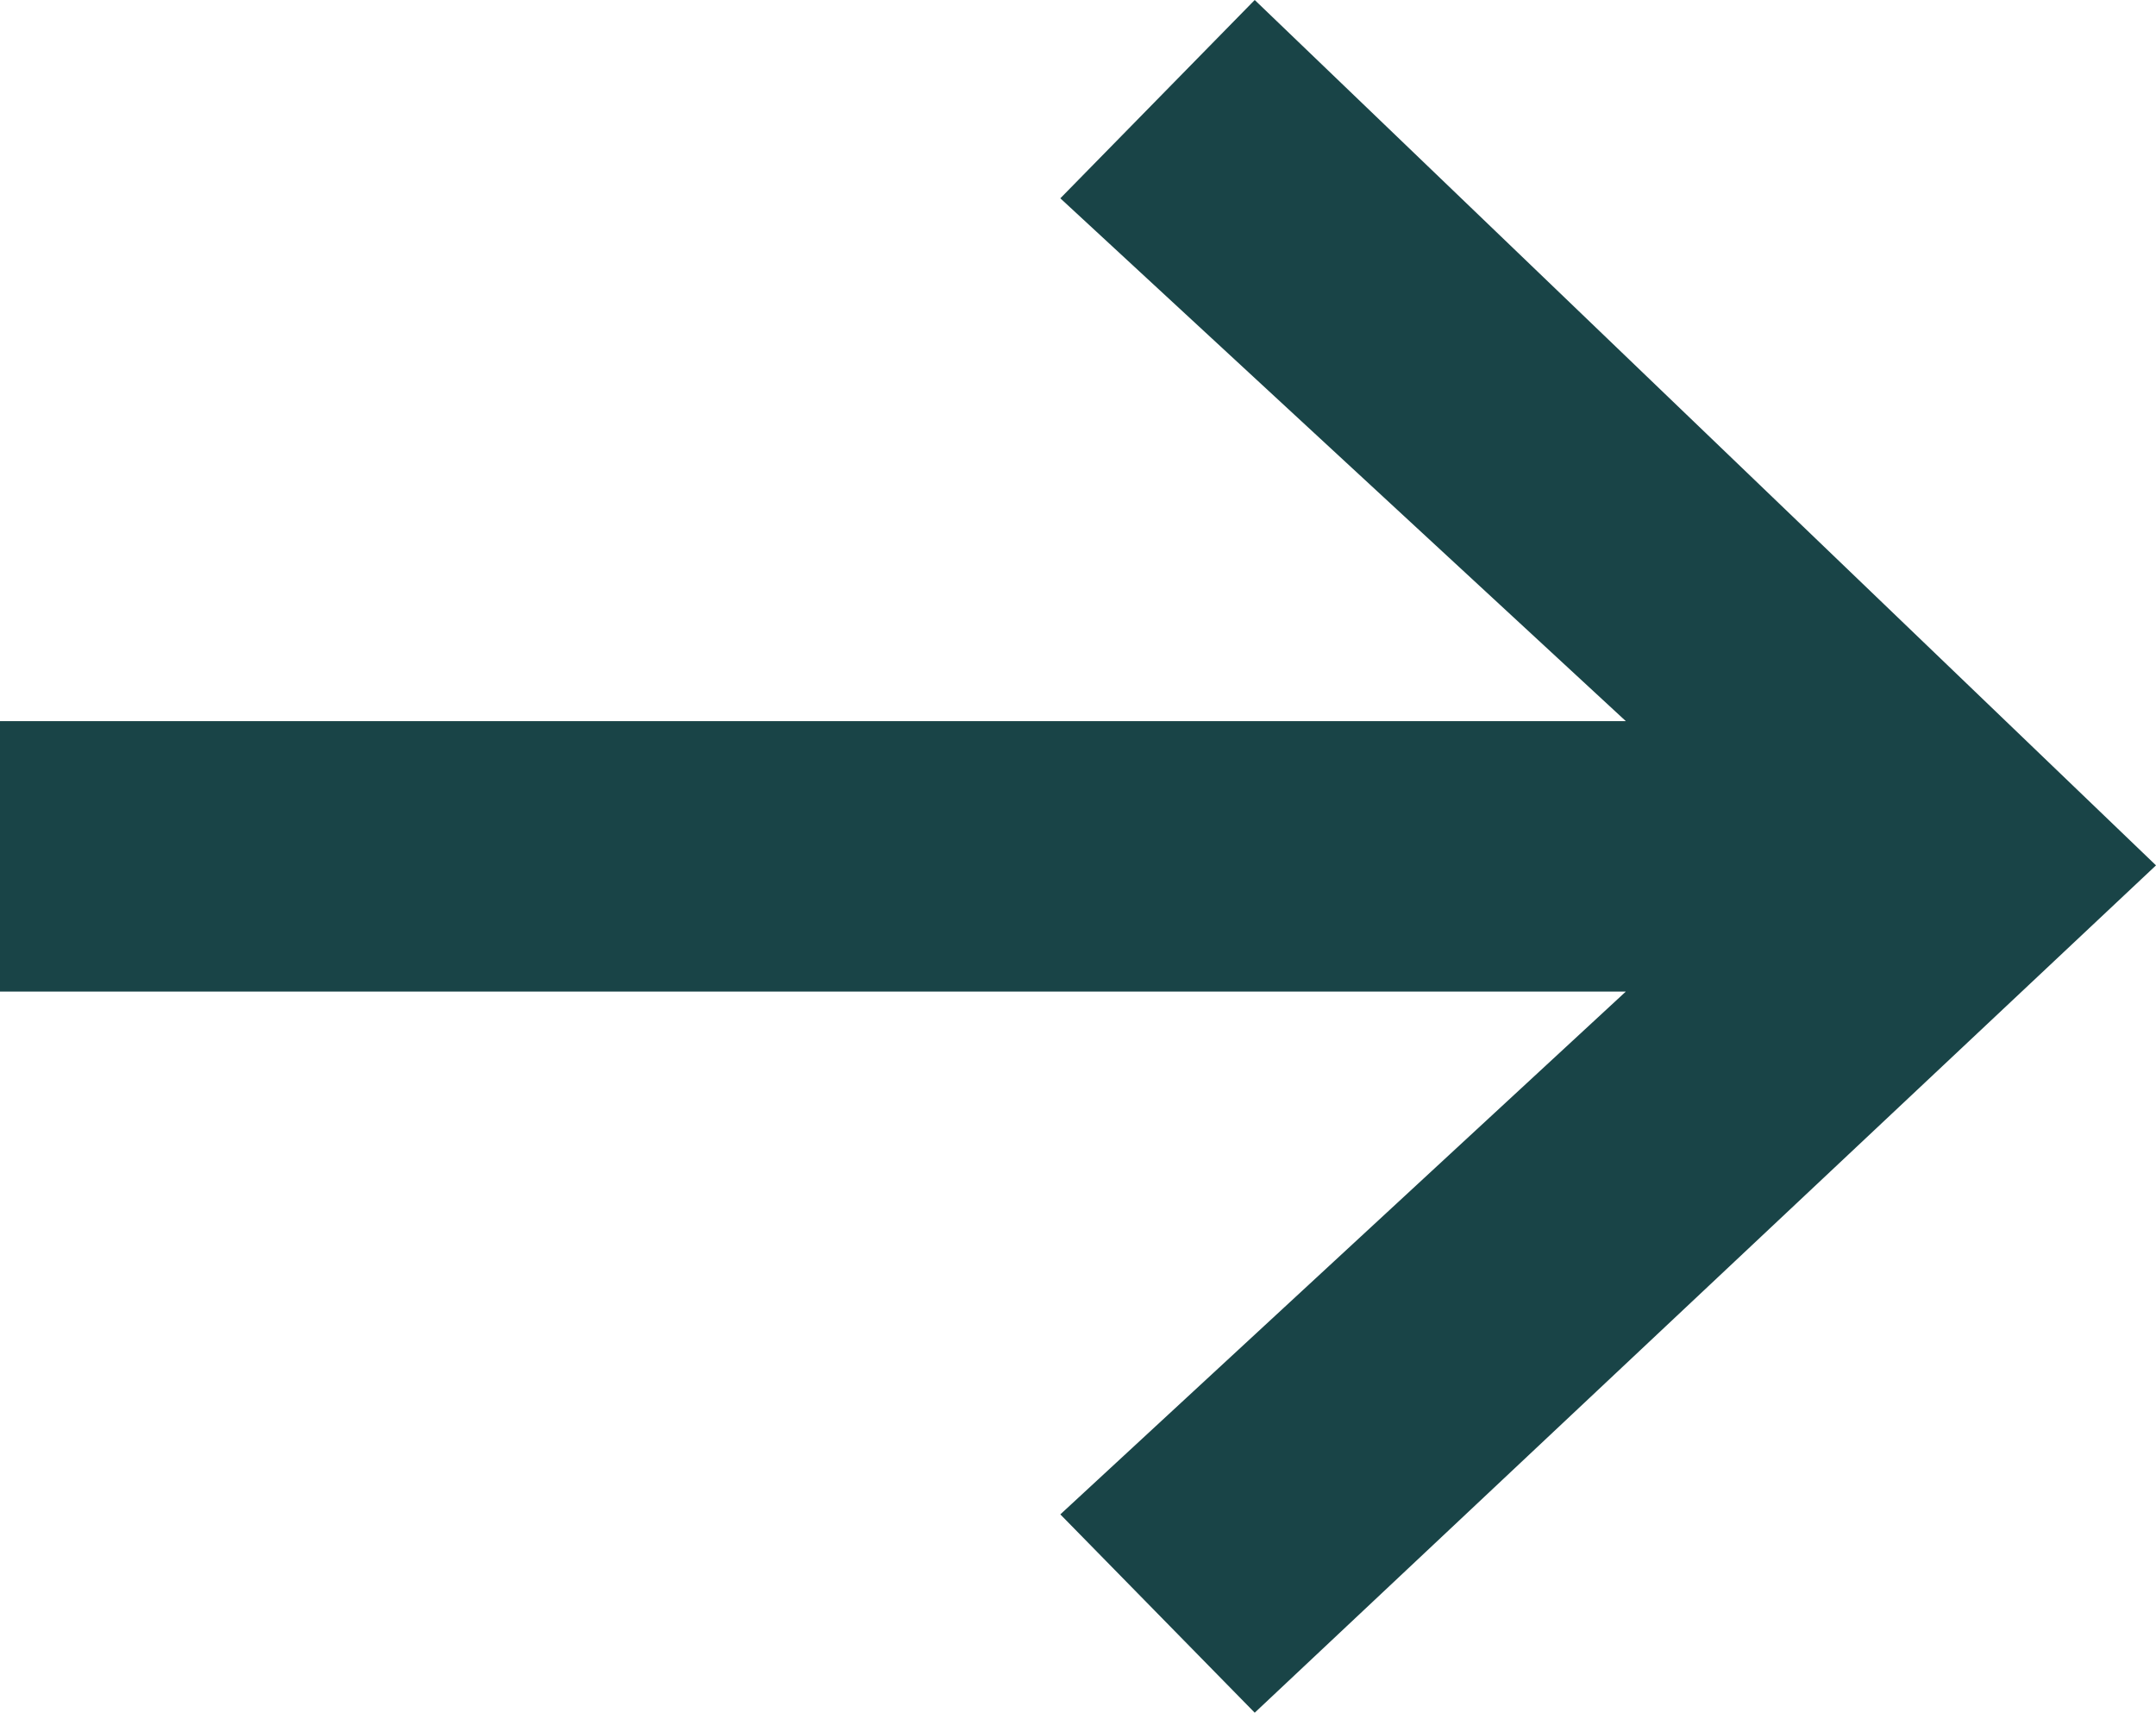 <?xml version="1.0" encoding="UTF-8"?> <svg xmlns="http://www.w3.org/2000/svg" width="209" height="166" viewBox="0 0 209 166" fill="none"><path d="M121.631 0L102.787 19.221L157.607 69.895H0V96.105H157.607L102.787 146.779L121.631 166L209 83.874L121.631 0Z" fill="#194447"></path></svg> 